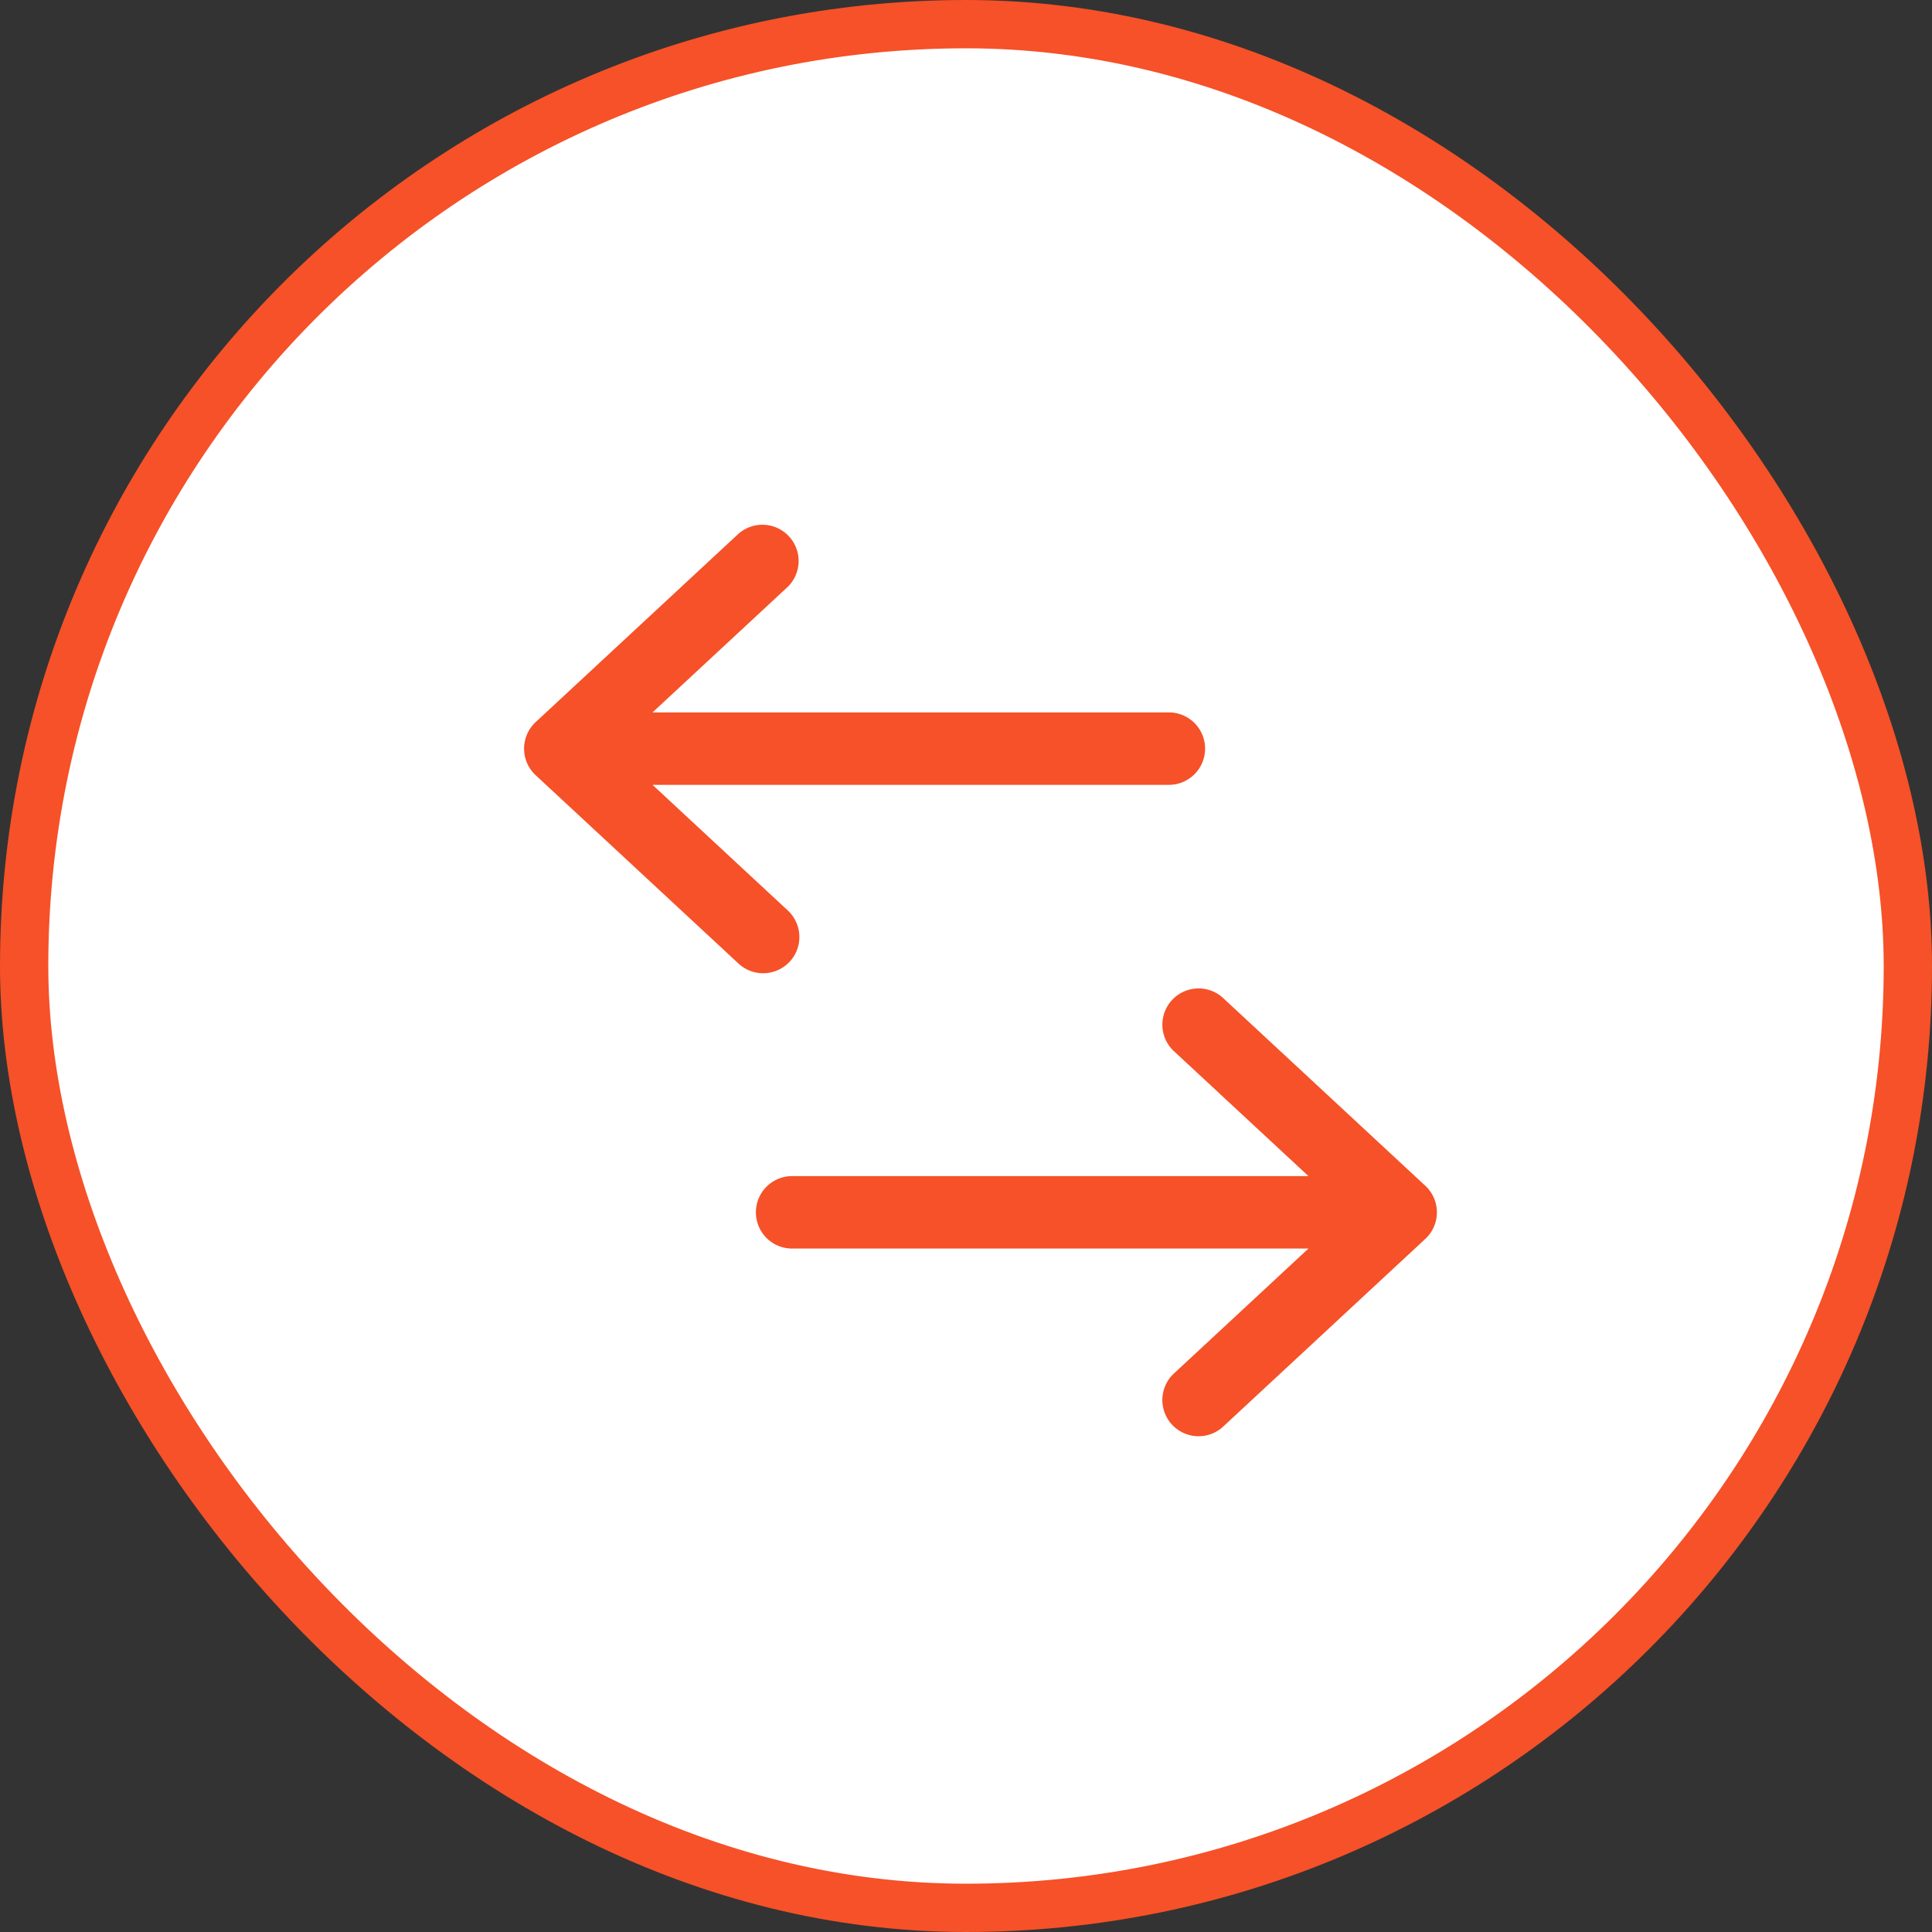 <svg xmlns="http://www.w3.org/2000/svg" width="80" height="80" fill="none">
  <rect width="100%" height="100%" fill="#333333" stroke="none"/>
  <rect width="78" height="78" x="1" y="1" fill="#fff" rx="39"/>
  <path fill="#F65128" fill-rule="evenodd" d="M32.7 39.82a1.5 1.5 0 0 1-2.12.079l-8.4-7.8a1.5 1.5 0 0 1 0-2.198l8.4-7.8a1.5 1.5 0 0 1 2.04 2.198l-5.6 5.2H48.4a1.5 1.5 0 0 1 0 3H27.02l5.6 5.201a1.5 1.5 0 0 1 .08 2.12m17.92 1.481a1.5 1.5 0 0 0-2.04 2.198l5.6 5.201H32.8a1.5 1.5 0 0 0 0 3h21.38l-5.6 5.201a1.5 1.5 0 0 0 2.04 2.198l8.4-7.8a1.5 1.5 0 0 0 0-2.198z" clip-rule="evenodd"/>
  <rect width="78" height="78" x="1" y="1" stroke="#F65128" stroke-width="2" rx="39"/>
</svg>
